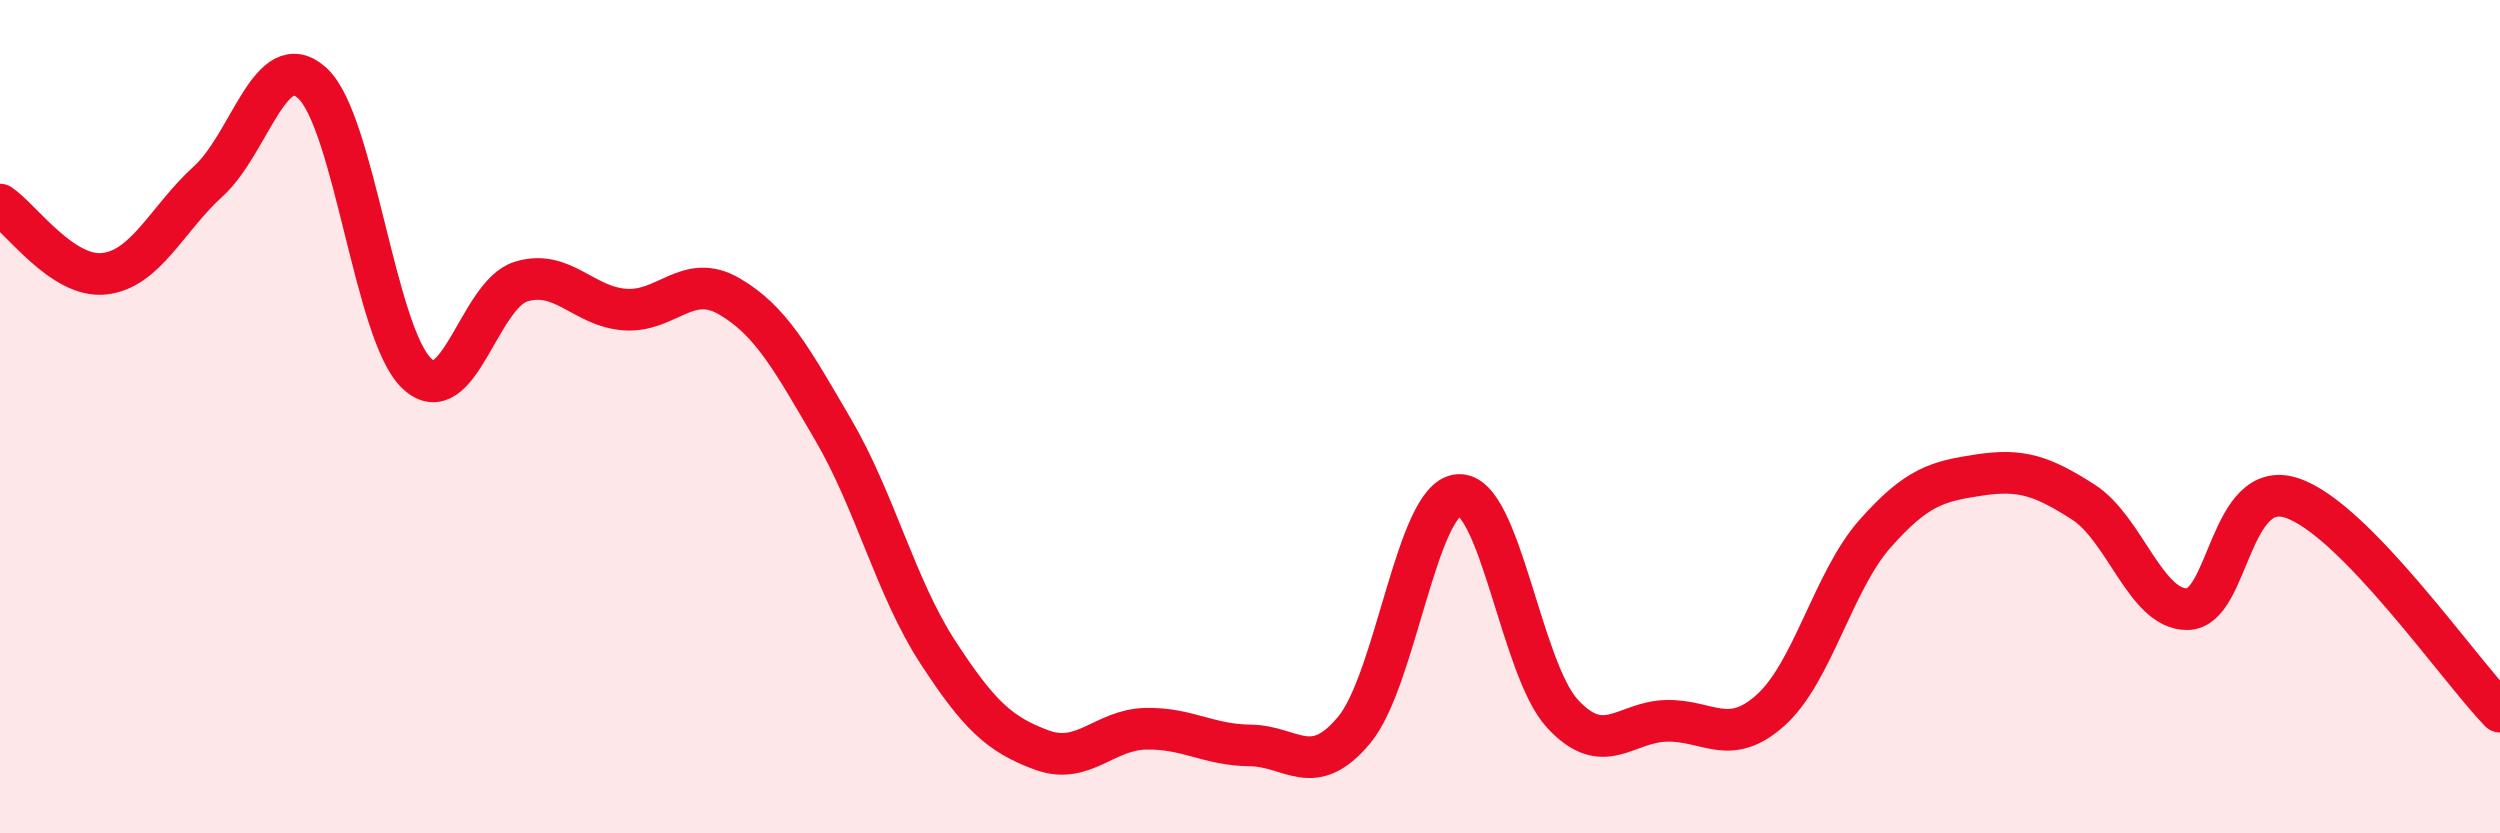 
    <svg width="60" height="20" viewBox="0 0 60 20" xmlns="http://www.w3.org/2000/svg">
      <path
        d="M 0,4.91 C 0.5,5.24 1.5,6.68 2.5,6.57 C 3.5,6.46 4,5.26 5,4.35 C 6,3.44 6.5,1.08 7.5,2 C 8.5,2.92 9,8.01 10,8.96 C 11,9.91 11.5,7.07 12.5,6.76 C 13.5,6.45 14,7.36 15,7.43 C 16,7.5 16.5,6.53 17.5,7.11 C 18.5,7.69 19,8.61 20,10.32 C 21,12.03 21.5,14.1 22.5,15.64 C 23.5,17.18 24,17.63 25,18 C 26,18.37 26.5,17.51 27.5,17.49 C 28.5,17.47 29,17.88 30,17.89 C 31,17.9 31.5,18.72 32.5,17.52 C 33.5,16.32 34,11.96 35,11.88 C 36,11.8 36.5,16.05 37.5,17.13 C 38.5,18.21 39,17.32 40,17.3 C 41,17.28 41.5,17.94 42.5,17.04 C 43.5,16.14 44,13.94 45,12.81 C 46,11.68 46.5,11.55 47.5,11.4 C 48.5,11.25 49,11.41 50,12.05 C 51,12.69 51.5,14.64 52.5,14.62 C 53.5,14.6 53.5,11.46 55,11.95 C 56.5,12.44 59,16.05 60,17.08L60 20L0 20Z"
        fill="#EB0A25"
        opacity="0.1"
        stroke-linecap="round"
        stroke-linejoin="round"
      />
      <path
        d="M 0,4.91 C 0.5,5.24 1.5,6.68 2.5,6.57 C 3.5,6.46 4,5.26 5,4.35 C 6,3.44 6.5,1.08 7.5,2 C 8.5,2.92 9,8.01 10,8.96 C 11,9.91 11.5,7.07 12.5,6.76 C 13.5,6.45 14,7.36 15,7.43 C 16,7.5 16.5,6.53 17.5,7.11 C 18.5,7.69 19,8.61 20,10.32 C 21,12.03 21.5,14.1 22.5,15.64 C 23.5,17.18 24,17.63 25,18 C 26,18.37 26.5,17.51 27.5,17.49 C 28.5,17.47 29,17.88 30,17.89 C 31,17.9 31.5,18.72 32.5,17.52 C 33.5,16.32 34,11.96 35,11.88 C 36,11.8 36.5,16.05 37.5,17.13 C 38.5,18.21 39,17.32 40,17.3 C 41,17.28 41.5,17.94 42.5,17.04 C 43.5,16.14 44,13.94 45,12.81 C 46,11.68 46.5,11.55 47.5,11.4 C 48.5,11.25 49,11.41 50,12.05 C 51,12.69 51.5,14.64 52.5,14.62 C 53.5,14.6 53.5,11.46 55,11.95 C 56.5,12.44 59,16.05 60,17.08"
        stroke="#EB0A25"
        stroke-width="1"
        fill="none"
        stroke-linecap="round"
        stroke-linejoin="round"
      />
    </svg>
  